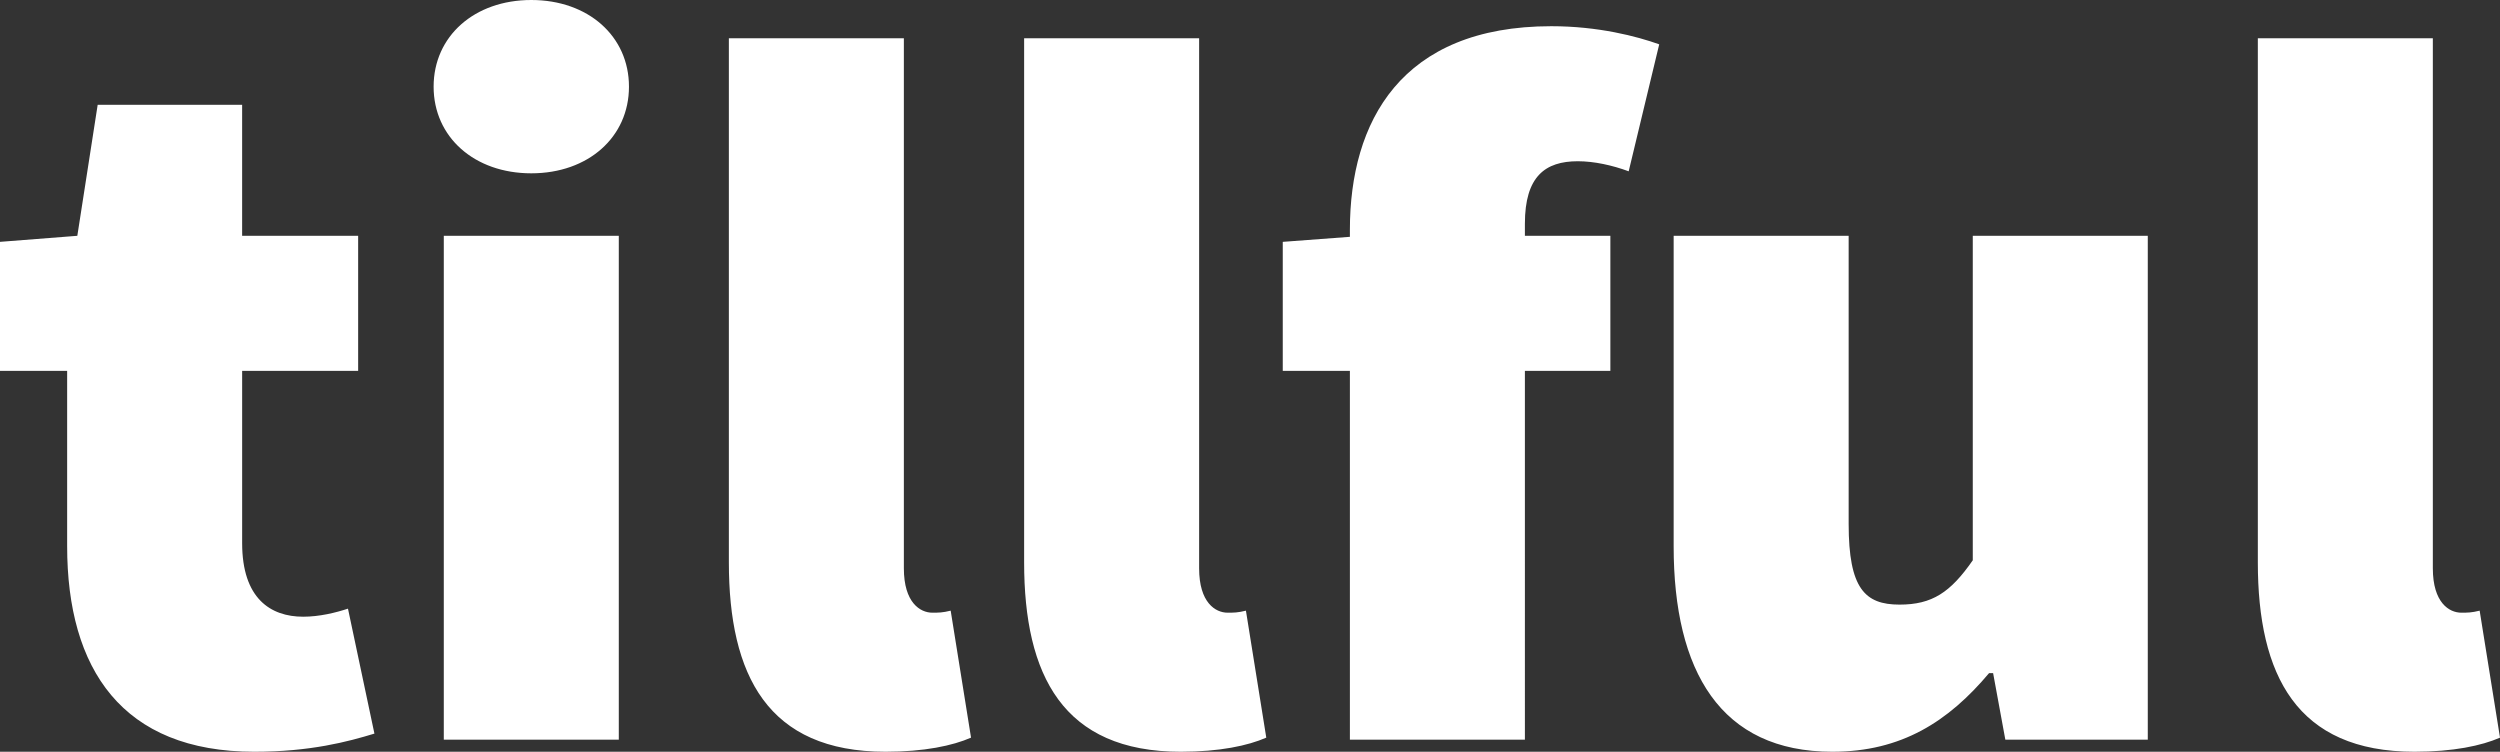 <svg xmlns="http://www.w3.org/2000/svg" width="143" height="43" viewBox="0 0 143 43"><rect x="0" y="0" width="143" height="43" fill="#333333" stroke="none"/><path fill="#FFF" fill-rule="evenodd" d="M14.55 43c3.2 0 5.354-.576 6.867-1.038l-1.513-7.147c-.699.23-1.63.461-2.561.461-1.862 0-3.492-1.037-3.492-4.208v-9.856h6.635v-7.724H13.85V5.995H5.587l-1.164 7.493L0 13.834v7.378h3.841v10.03C3.841 38.272 6.984 43 14.55 43zM30.39 9.914c3.26 0 5.587-2.075 5.587-4.957C35.977 2.075 33.65 0 30.39 0s-5.587 2.075-5.587 4.957c0 2.882 2.328 4.957 5.587 4.957zm5.005 32.394v-28.82h-10.01v28.82h10.01zm15.26.692c2.21 0 3.84-.346 4.888-.807l-1.164-7.263c-.466.116-.699.116-1.048.116-.698 0-1.63-.577-1.63-2.537V2.19h-10.01v29.974c0 6.455 2.212 10.836 8.963 10.836zm16.888 0c2.211 0 3.84-.346 4.888-.807l-1.164-7.263c-.465.116-.698.116-1.047.116-.699 0-1.63-.577-1.63-2.537V2.19H58.58v29.974C58.58 38.619 60.792 43 67.543 43zm19.681-.692V21.212h4.889v-7.724h-4.889v-.692c0-2.709 1.164-3.573 3.027-3.573.93 0 1.978.23 2.91.576l1.746-7.263c-1.28-.46-3.492-1.037-6.17-1.037-8.613 0-11.523 5.476-11.523 11.643v.404l-3.84.288v7.378h3.84v21.096h10.01zm17.587.692c3.958 0 6.635-1.73 8.963-4.496h.232l.699 3.804h8.148v-28.82h-10.01v18.56c-1.28 1.845-2.328 2.536-4.19 2.536-1.98 0-2.91-.922-2.91-4.61V13.487h-10.01V31.24C95.732 38.39 98.408 43 104.81 43zm33.3 0c2.212 0 3.841-.346 4.889-.807l-1.164-7.263c-.466.116-.698.116-1.048.116-.698 0-1.63-.577-1.63-2.537V2.19h-10.01v29.974c0 6.455 2.212 10.836 8.963 10.836z"></path></svg>
